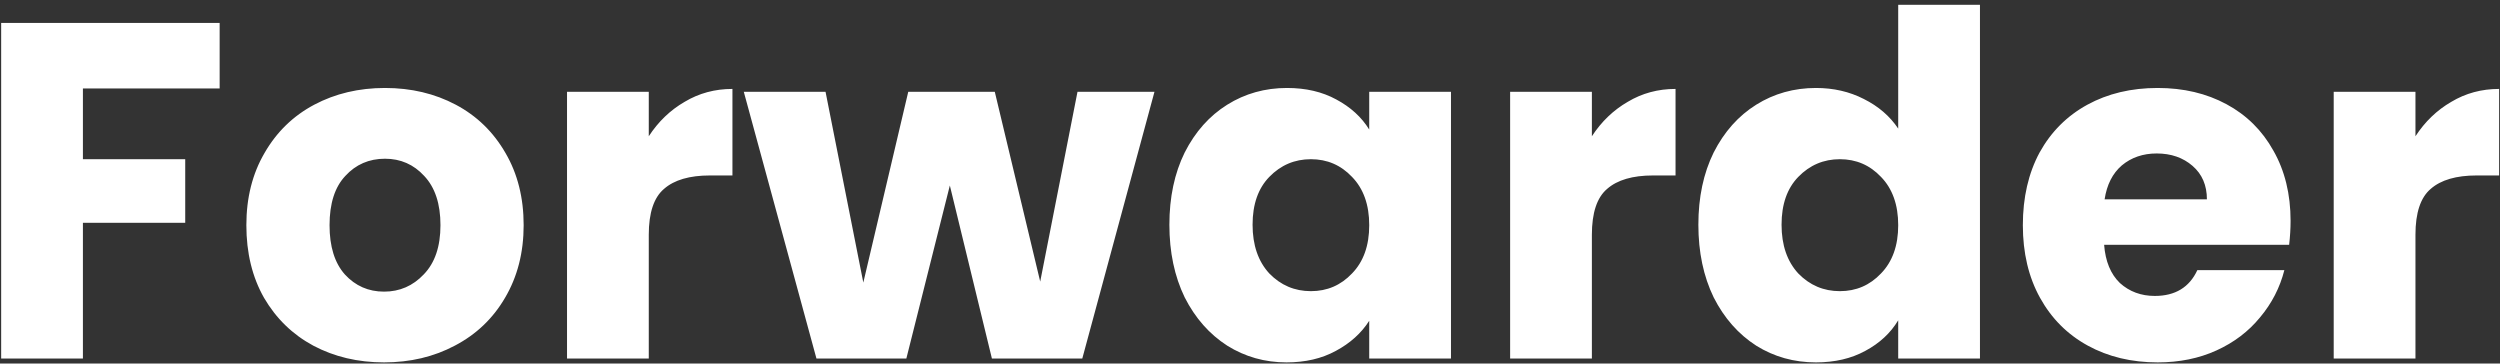 <?xml version="1.0" encoding="UTF-8"?> <svg xmlns="http://www.w3.org/2000/svg" width="502" height="73" viewBox="0 0 502 73" fill="none"><rect x="0" y="0" width="502" height="73" fill="#333333" stroke="none"/><path d="M44.105 4.608V17.76H16.649V31.968H37.193V44.736H16.649V72H0.233V4.608H44.105ZM77.117 72.768C71.869 72.768 67.133 71.648 62.909 69.408C58.749 67.168 55.453 63.968 53.021 59.808C50.653 55.648 49.469 50.784 49.469 45.216C49.469 39.712 50.685 34.88 53.117 30.72C55.549 26.496 58.877 23.264 63.101 21.024C67.325 18.784 72.061 17.664 77.309 17.664C82.557 17.664 87.293 18.784 91.517 21.024C95.741 23.264 99.069 26.496 101.501 30.72C103.933 34.88 105.149 39.712 105.149 45.216C105.149 50.72 103.901 55.584 101.405 59.808C98.973 63.968 95.613 67.168 91.325 69.408C87.101 71.648 82.365 72.768 77.117 72.768ZM77.117 58.56C80.253 58.56 82.909 57.408 85.085 55.104C87.325 52.8 88.445 49.504 88.445 45.216C88.445 40.928 87.357 37.632 85.181 35.328C83.069 33.024 80.445 31.872 77.309 31.872C74.109 31.872 71.453 33.024 69.341 35.328C67.229 37.568 66.173 40.864 66.173 45.216C66.173 49.504 67.197 52.8 69.245 55.104C71.357 57.408 73.981 58.56 77.117 58.56ZM130.274 27.36C132.194 24.416 134.594 22.112 137.474 20.448C140.354 18.72 143.554 17.856 147.074 17.856V35.232H142.562C138.466 35.232 135.394 36.128 133.346 37.92C131.298 39.648 130.274 42.72 130.274 47.136V72H113.858V18.432H130.274V27.36ZM231.817 18.432L217.321 72H199.177L190.729 37.248L181.993 72H163.945L149.353 18.432H165.769L173.353 56.736L182.377 18.432H199.753L208.873 56.544L216.361 18.432H231.817ZM234.813 45.12C234.813 39.616 235.837 34.784 237.885 30.624C239.997 26.464 242.845 23.264 246.429 21.024C250.013 18.784 254.013 17.664 258.429 17.664C262.205 17.664 265.501 18.432 268.317 19.968C271.197 21.504 273.405 23.52 274.941 26.016V18.432H291.357V72H274.941V64.416C273.341 66.912 271.101 68.928 268.221 70.464C265.405 72 262.109 72.768 258.333 72.768C253.981 72.768 250.013 71.648 246.429 69.408C242.845 67.104 239.997 63.872 237.885 59.712C235.837 55.488 234.813 50.624 234.813 45.12ZM274.941 45.216C274.941 41.12 273.789 37.888 271.485 35.52C269.245 33.152 266.493 31.968 263.229 31.968C259.965 31.968 257.181 33.152 254.877 35.52C252.637 37.824 251.517 41.024 251.517 45.12C251.517 49.216 252.637 52.48 254.877 54.912C257.181 57.28 259.965 58.464 263.229 58.464C266.493 58.464 269.245 57.28 271.485 54.912C273.789 52.544 274.941 49.312 274.941 45.216ZM319.649 27.36C321.569 24.416 323.969 22.112 326.849 20.448C329.729 18.72 332.929 17.856 336.449 17.856V35.232H331.937C327.841 35.232 324.769 36.128 322.721 37.92C320.673 39.648 319.649 42.72 319.649 47.136V72H303.233V18.432H319.649V27.36ZM341.032 45.12C341.032 39.616 342.056 34.784 344.104 30.624C346.216 26.464 349.064 23.264 352.648 21.024C356.232 18.784 360.232 17.664 364.648 17.664C368.168 17.664 371.368 18.4 374.248 19.872C377.192 21.344 379.496 23.328 381.16 25.824V0.96H397.576V72H381.16V64.32C379.624 66.88 377.416 68.928 374.536 70.464C371.72 72 368.424 72.768 364.648 72.768C360.232 72.768 356.232 71.648 352.648 69.408C349.064 67.104 346.216 63.872 344.104 59.712C342.056 55.488 341.032 50.624 341.032 45.12ZM381.16 45.216C381.16 41.12 380.008 37.888 377.704 35.52C375.464 33.152 372.712 31.968 369.448 31.968C366.184 31.968 363.4 33.152 361.096 35.52C358.856 37.824 357.736 41.024 357.736 45.12C357.736 49.216 358.856 52.48 361.096 54.912C363.4 57.28 366.184 58.464 369.448 58.464C372.712 58.464 375.464 57.28 377.704 54.912C380.008 52.544 381.16 49.312 381.16 45.216ZM459.948 44.352C459.948 45.888 459.852 47.488 459.66 49.152H422.508C422.764 52.48 423.82 55.04 425.676 56.832C427.596 58.56 429.932 59.424 432.684 59.424C436.78 59.424 439.628 57.696 441.228 54.24H458.7C457.804 57.76 456.172 60.928 453.804 63.744C451.5 66.56 448.588 68.768 445.068 70.368C441.548 71.968 437.612 72.768 433.26 72.768C428.012 72.768 423.34 71.648 419.244 69.408C415.148 67.168 411.948 63.968 409.644 59.808C407.34 55.648 406.188 50.784 406.188 45.216C406.188 39.648 407.308 34.784 409.548 30.624C411.852 26.464 415.052 23.264 419.148 21.024C423.244 18.784 427.948 17.664 433.26 17.664C438.444 17.664 443.052 18.752 447.084 20.928C451.116 23.104 454.252 26.208 456.492 30.24C458.796 34.272 459.948 38.976 459.948 44.352ZM443.148 40.032C443.148 37.216 442.188 34.976 440.268 33.312C438.348 31.648 435.948 30.816 433.068 30.816C430.316 30.816 427.98 31.616 426.06 33.216C424.204 34.816 423.052 37.088 422.604 40.032H443.148ZM485.024 27.36C486.944 24.416 489.344 22.112 492.224 20.448C495.104 18.72 498.304 17.856 501.824 17.856V35.232H497.312C493.216 35.232 490.144 36.128 488.096 37.92C486.048 39.648 485.024 42.72 485.024 47.136V72H468.608V18.432H485.024V27.36Z" fill="white"></path></svg> 